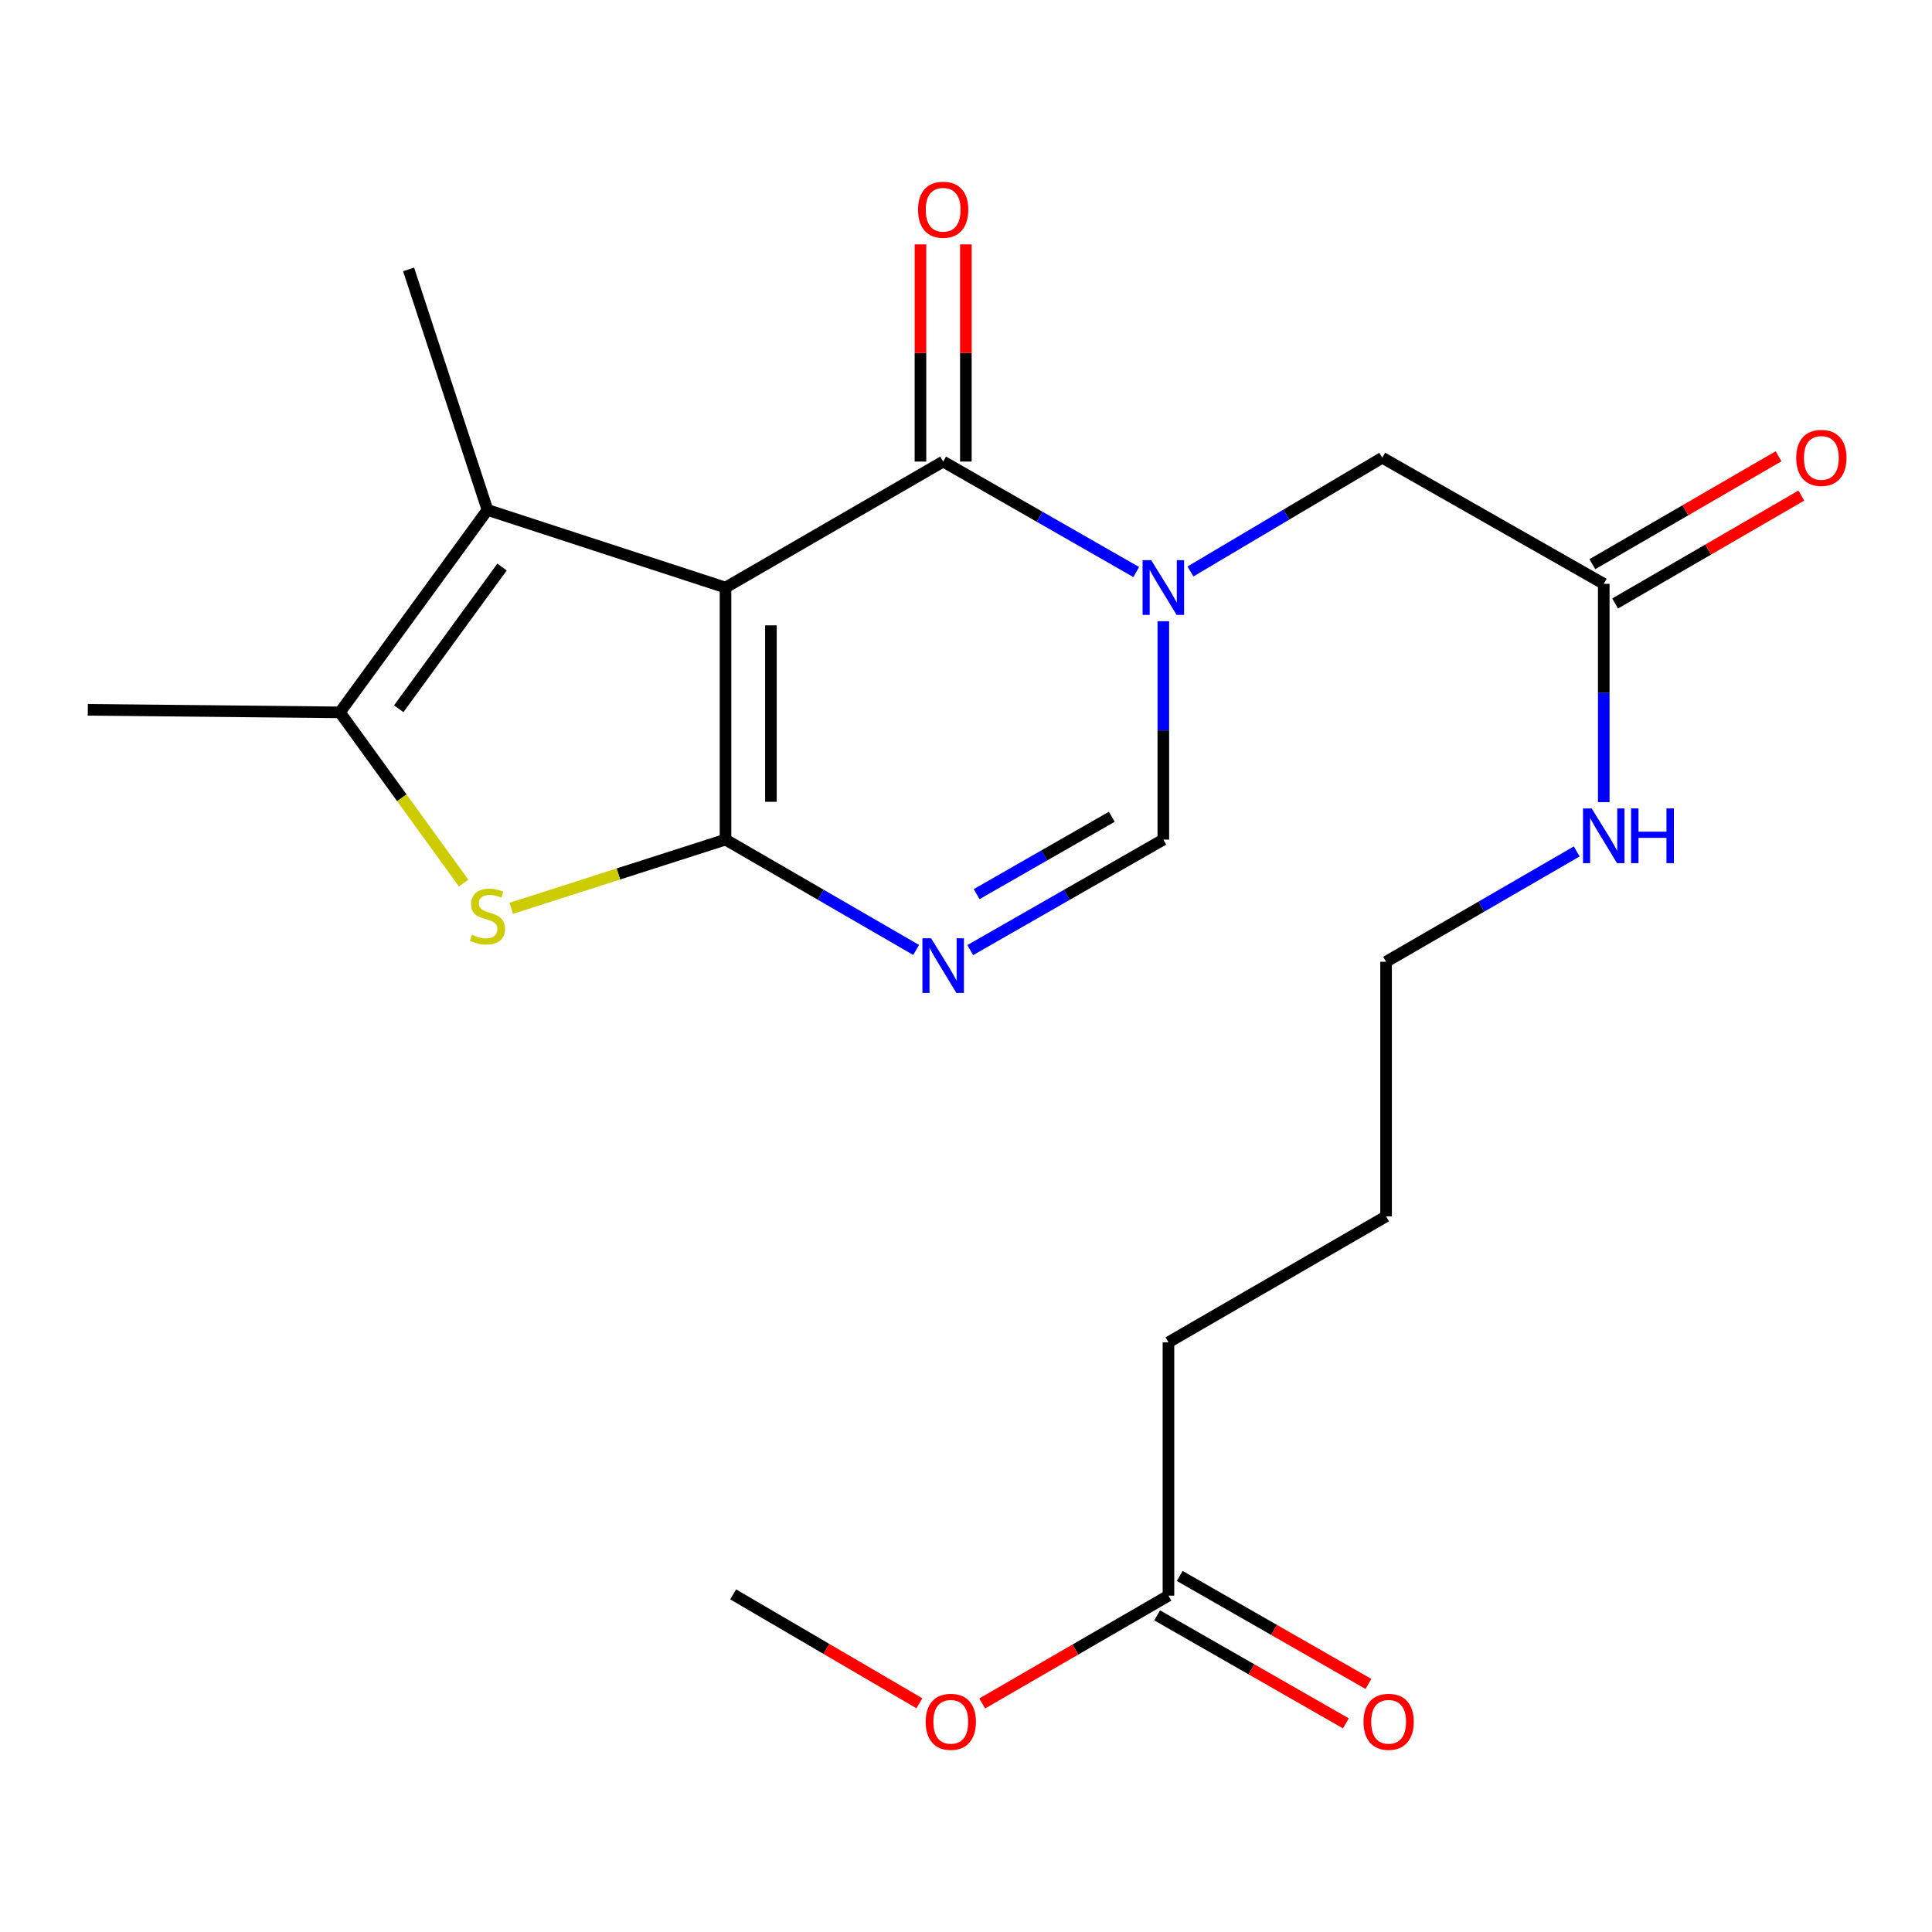 <?xml version='1.0' encoding='iso-8859-1'?>
<svg version='1.1' baseProfile='full'
              xmlns='http://www.w3.org/2000/svg'
                      xmlns:rdkit='http://www.rdkit.org/xml'
                      xmlns:xlink='http://www.w3.org/1999/xlink'
                  xml:space='preserve'
width='1000px' height='1000px' viewBox='0 0 1000 1000'>
<!-- END OF HEADER -->
<rect style='opacity:1.0;fill:#FFFFFF;stroke:none' width='1000' height='1000' x='0' y='0'> </rect>
<path class='bond-0' d='M 375.521,304.119 L 375.521,434.573' style='fill:none;fill-rule:evenodd;stroke:#000000;stroke-width:6px;stroke-linecap:butt;stroke-linejoin:miter;stroke-opacity:1' />
<path class='bond-0' d='M 399.026,323.687 L 399.026,415.005' style='fill:none;fill-rule:evenodd;stroke:#000000;stroke-width:6px;stroke-linecap:butt;stroke-linejoin:miter;stroke-opacity:1' />
<path class='bond-1' d='M 375.521,304.119 L 488.176,238.905' style='fill:none;fill-rule:evenodd;stroke:#000000;stroke-width:6px;stroke-linecap:butt;stroke-linejoin:miter;stroke-opacity:1' />
<path class='bond-5' d='M 375.521,304.119 L 252.314,263.938' style='fill:none;fill-rule:evenodd;stroke:#000000;stroke-width:6px;stroke-linecap:butt;stroke-linejoin:miter;stroke-opacity:1' />
<path class='bond-3' d='M 375.521,434.573 L 424.851,463.135' style='fill:none;fill-rule:evenodd;stroke:#000000;stroke-width:6px;stroke-linecap:butt;stroke-linejoin:miter;stroke-opacity:1' />
<path class='bond-3' d='M 424.851,463.135 L 474.182,491.697' style='fill:none;fill-rule:evenodd;stroke:#0000FF;stroke-width:6px;stroke-linecap:butt;stroke-linejoin:miter;stroke-opacity:1' />
<path class='bond-4' d='M 375.521,434.573 L 320.075,452.361' style='fill:none;fill-rule:evenodd;stroke:#000000;stroke-width:6px;stroke-linecap:butt;stroke-linejoin:miter;stroke-opacity:1' />
<path class='bond-4' d='M 320.075,452.361 L 264.629,470.15' style='fill:none;fill-rule:evenodd;stroke:#CCCC00;stroke-width:6px;stroke-linecap:butt;stroke-linejoin:miter;stroke-opacity:1' />
<path class='bond-2' d='M 488.176,238.905 L 538.146,267.499' style='fill:none;fill-rule:evenodd;stroke:#000000;stroke-width:6px;stroke-linecap:butt;stroke-linejoin:miter;stroke-opacity:1' />
<path class='bond-2' d='M 538.146,267.499 L 588.115,296.094' style='fill:none;fill-rule:evenodd;stroke:#0000FF;stroke-width:6px;stroke-linecap:butt;stroke-linejoin:miter;stroke-opacity:1' />
<path class='bond-10' d='M 499.929,238.905 L 499.929,182.701' style='fill:none;fill-rule:evenodd;stroke:#000000;stroke-width:6px;stroke-linecap:butt;stroke-linejoin:miter;stroke-opacity:1' />
<path class='bond-10' d='M 499.929,182.701 L 499.929,126.497' style='fill:none;fill-rule:evenodd;stroke:#FF0000;stroke-width:6px;stroke-linecap:butt;stroke-linejoin:miter;stroke-opacity:1' />
<path class='bond-10' d='M 476.424,238.905 L 476.424,182.701' style='fill:none;fill-rule:evenodd;stroke:#000000;stroke-width:6px;stroke-linecap:butt;stroke-linejoin:miter;stroke-opacity:1' />
<path class='bond-10' d='M 476.424,182.701 L 476.424,126.497' style='fill:none;fill-rule:evenodd;stroke:#FF0000;stroke-width:6px;stroke-linecap:butt;stroke-linejoin:miter;stroke-opacity:1' />
<path class='bond-7' d='M 602.138,321.54 L 602.138,378.056' style='fill:none;fill-rule:evenodd;stroke:#0000FF;stroke-width:6px;stroke-linecap:butt;stroke-linejoin:miter;stroke-opacity:1' />
<path class='bond-7' d='M 602.138,378.056 L 602.138,434.573' style='fill:none;fill-rule:evenodd;stroke:#000000;stroke-width:6px;stroke-linecap:butt;stroke-linejoin:miter;stroke-opacity:1' />
<path class='bond-8' d='M 616.172,295.797 L 665.815,266.358' style='fill:none;fill-rule:evenodd;stroke:#0000FF;stroke-width:6px;stroke-linecap:butt;stroke-linejoin:miter;stroke-opacity:1' />
<path class='bond-8' d='M 665.815,266.358 L 715.459,236.92' style='fill:none;fill-rule:evenodd;stroke:#000000;stroke-width:6px;stroke-linecap:butt;stroke-linejoin:miter;stroke-opacity:1' />
<path class='bond-23' d='M 502.199,491.774 L 552.168,463.173' style='fill:none;fill-rule:evenodd;stroke:#0000FF;stroke-width:6px;stroke-linecap:butt;stroke-linejoin:miter;stroke-opacity:1' />
<path class='bond-23' d='M 552.168,463.173 L 602.138,434.573' style='fill:none;fill-rule:evenodd;stroke:#000000;stroke-width:6px;stroke-linecap:butt;stroke-linejoin:miter;stroke-opacity:1' />
<path class='bond-23' d='M 505.514,462.794 L 540.492,442.773' style='fill:none;fill-rule:evenodd;stroke:#0000FF;stroke-width:6px;stroke-linecap:butt;stroke-linejoin:miter;stroke-opacity:1' />
<path class='bond-23' d='M 540.492,442.773 L 575.471,422.753' style='fill:none;fill-rule:evenodd;stroke:#000000;stroke-width:6px;stroke-linecap:butt;stroke-linejoin:miter;stroke-opacity:1' />
<path class='bond-22' d='M 239.98,457.084 L 207.958,412.901' style='fill:none;fill-rule:evenodd;stroke:#CCCC00;stroke-width:6px;stroke-linecap:butt;stroke-linejoin:miter;stroke-opacity:1' />
<path class='bond-22' d='M 207.958,412.901 L 175.935,368.719' style='fill:none;fill-rule:evenodd;stroke:#000000;stroke-width:6px;stroke-linecap:butt;stroke-linejoin:miter;stroke-opacity:1' />
<path class='bond-6' d='M 252.314,263.938 L 175.935,368.719' style='fill:none;fill-rule:evenodd;stroke:#000000;stroke-width:6px;stroke-linecap:butt;stroke-linejoin:miter;stroke-opacity:1' />
<path class='bond-6' d='M 259.852,293.501 L 206.386,366.848' style='fill:none;fill-rule:evenodd;stroke:#000000;stroke-width:6px;stroke-linecap:butt;stroke-linejoin:miter;stroke-opacity:1' />
<path class='bond-15' d='M 252.314,263.938 L 211.48,139.438' style='fill:none;fill-rule:evenodd;stroke:#000000;stroke-width:6px;stroke-linecap:butt;stroke-linejoin:miter;stroke-opacity:1' />
<path class='bond-17' d='M 175.935,368.719 L 45.455,367.4' style='fill:none;fill-rule:evenodd;stroke:#000000;stroke-width:6px;stroke-linecap:butt;stroke-linejoin:miter;stroke-opacity:1' />
<path class='bond-9' d='M 715.459,236.92 L 830.1,302.186' style='fill:none;fill-rule:evenodd;stroke:#000000;stroke-width:6px;stroke-linecap:butt;stroke-linejoin:miter;stroke-opacity:1' />
<path class='bond-12' d='M 835.992,312.355 L 884.18,284.431' style='fill:none;fill-rule:evenodd;stroke:#000000;stroke-width:6px;stroke-linecap:butt;stroke-linejoin:miter;stroke-opacity:1' />
<path class='bond-12' d='M 884.18,284.431 L 932.367,256.507' style='fill:none;fill-rule:evenodd;stroke:#FF0000;stroke-width:6px;stroke-linecap:butt;stroke-linejoin:miter;stroke-opacity:1' />
<path class='bond-12' d='M 824.207,292.017 L 872.395,264.094' style='fill:none;fill-rule:evenodd;stroke:#000000;stroke-width:6px;stroke-linecap:butt;stroke-linejoin:miter;stroke-opacity:1' />
<path class='bond-12' d='M 872.395,264.094 L 920.582,236.17' style='fill:none;fill-rule:evenodd;stroke:#FF0000;stroke-width:6px;stroke-linecap:butt;stroke-linejoin:miter;stroke-opacity:1' />
<path class='bond-14' d='M 830.1,302.186 L 830.1,358.683' style='fill:none;fill-rule:evenodd;stroke:#000000;stroke-width:6px;stroke-linecap:butt;stroke-linejoin:miter;stroke-opacity:1' />
<path class='bond-14' d='M 830.1,358.683 L 830.1,415.181' style='fill:none;fill-rule:evenodd;stroke:#0000FF;stroke-width:6px;stroke-linecap:butt;stroke-linejoin:miter;stroke-opacity:1' />
<path class='bond-11' d='M 604.789,825.91 L 604.789,694.776' style='fill:none;fill-rule:evenodd;stroke:#000000;stroke-width:6px;stroke-linecap:butt;stroke-linejoin:miter;stroke-opacity:1' />
<path class='bond-13' d='M 598.951,836.11 L 647.791,864.058' style='fill:none;fill-rule:evenodd;stroke:#000000;stroke-width:6px;stroke-linecap:butt;stroke-linejoin:miter;stroke-opacity:1' />
<path class='bond-13' d='M 647.791,864.058 L 696.63,892.007' style='fill:none;fill-rule:evenodd;stroke:#FF0000;stroke-width:6px;stroke-linecap:butt;stroke-linejoin:miter;stroke-opacity:1' />
<path class='bond-13' d='M 610.626,815.709 L 659.465,843.657' style='fill:none;fill-rule:evenodd;stroke:#000000;stroke-width:6px;stroke-linecap:butt;stroke-linejoin:miter;stroke-opacity:1' />
<path class='bond-13' d='M 659.465,843.657 L 708.305,871.606' style='fill:none;fill-rule:evenodd;stroke:#FF0000;stroke-width:6px;stroke-linecap:butt;stroke-linejoin:miter;stroke-opacity:1' />
<path class='bond-16' d='M 604.789,825.91 L 556.588,853.812' style='fill:none;fill-rule:evenodd;stroke:#000000;stroke-width:6px;stroke-linecap:butt;stroke-linejoin:miter;stroke-opacity:1' />
<path class='bond-16' d='M 556.588,853.812 L 508.387,881.714' style='fill:none;fill-rule:evenodd;stroke:#FF0000;stroke-width:6px;stroke-linecap:butt;stroke-linejoin:miter;stroke-opacity:1' />
<path class='bond-19' d='M 816.105,440.701 L 766.768,469.258' style='fill:none;fill-rule:evenodd;stroke:#0000FF;stroke-width:6px;stroke-linecap:butt;stroke-linejoin:miter;stroke-opacity:1' />
<path class='bond-19' d='M 766.768,469.258 L 717.431,497.815' style='fill:none;fill-rule:evenodd;stroke:#000000;stroke-width:6px;stroke-linecap:butt;stroke-linejoin:miter;stroke-opacity:1' />
<path class='bond-20' d='M 475.871,881.614 L 427.681,853.436' style='fill:none;fill-rule:evenodd;stroke:#FF0000;stroke-width:6px;stroke-linecap:butt;stroke-linejoin:miter;stroke-opacity:1' />
<path class='bond-20' d='M 427.681,853.436 L 379.491,825.257' style='fill:none;fill-rule:evenodd;stroke:#000000;stroke-width:6px;stroke-linecap:butt;stroke-linejoin:miter;stroke-opacity:1' />
<path class='bond-18' d='M 604.789,694.776 L 717.431,629.575' style='fill:none;fill-rule:evenodd;stroke:#000000;stroke-width:6px;stroke-linecap:butt;stroke-linejoin:miter;stroke-opacity:1' />
<path class='bond-21' d='M 717.431,497.815 L 717.431,629.575' style='fill:none;fill-rule:evenodd;stroke:#000000;stroke-width:6px;stroke-linecap:butt;stroke-linejoin:miter;stroke-opacity:1' />
<path  class='atom-3' d='M 595.878 289.959
L 605.158 304.959
Q 606.078 306.439, 607.558 309.119
Q 609.038 311.799, 609.118 311.959
L 609.118 289.959
L 612.878 289.959
L 612.878 318.279
L 608.998 318.279
L 599.038 301.879
Q 597.878 299.959, 596.638 297.759
Q 595.438 295.559, 595.078 294.879
L 595.078 318.279
L 591.398 318.279
L 591.398 289.959
L 595.878 289.959
' fill='#0000FF'/>
<path  class='atom-4' d='M 481.916 485.64
L 491.196 500.64
Q 492.116 502.12, 493.596 504.8
Q 495.076 507.48, 495.156 507.64
L 495.156 485.64
L 498.916 485.64
L 498.916 513.96
L 495.036 513.96
L 485.076 497.56
Q 483.916 495.64, 482.676 493.44
Q 481.476 491.24, 481.116 490.56
L 481.116 513.96
L 477.436 513.96
L 477.436 485.64
L 481.916 485.64
' fill='#0000FF'/>
<path  class='atom-5' d='M 244.314 483.821
Q 244.634 483.941, 245.954 484.501
Q 247.274 485.061, 248.714 485.421
Q 250.194 485.741, 251.634 485.741
Q 254.314 485.741, 255.874 484.461
Q 257.434 483.141, 257.434 480.861
Q 257.434 479.301, 256.634 478.341
Q 255.874 477.381, 254.674 476.861
Q 253.474 476.341, 251.474 475.741
Q 248.954 474.981, 247.434 474.261
Q 245.954 473.541, 244.874 472.021
Q 243.834 470.501, 243.834 467.941
Q 243.834 464.381, 246.234 462.181
Q 248.674 459.981, 253.474 459.981
Q 256.754 459.981, 260.474 461.541
L 259.554 464.621
Q 256.154 463.221, 253.594 463.221
Q 250.834 463.221, 249.314 464.381
Q 247.794 465.501, 247.834 467.461
Q 247.834 468.981, 248.594 469.901
Q 249.394 470.821, 250.514 471.341
Q 251.674 471.861, 253.594 472.461
Q 256.154 473.261, 257.674 474.061
Q 259.194 474.861, 260.274 476.501
Q 261.394 478.101, 261.394 480.861
Q 261.394 484.781, 258.754 486.901
Q 256.154 488.981, 251.794 488.981
Q 249.274 488.981, 247.354 488.421
Q 245.474 487.901, 243.234 486.981
L 244.314 483.821
' fill='#CCCC00'/>
<path  class='atom-11' d='M 475.176 108.556
Q 475.176 101.756, 478.536 97.956
Q 481.896 94.156, 488.176 94.156
Q 494.456 94.156, 497.816 97.956
Q 501.176 101.756, 501.176 108.556
Q 501.176 115.436, 497.776 119.356
Q 494.376 123.236, 488.176 123.236
Q 481.936 123.236, 478.536 119.356
Q 475.176 115.476, 475.176 108.556
M 488.176 120.036
Q 492.496 120.036, 494.816 117.156
Q 497.176 114.236, 497.176 108.556
Q 497.176 102.996, 494.816 100.196
Q 492.496 97.356, 488.176 97.356
Q 483.856 97.356, 481.496 100.156
Q 479.176 102.956, 479.176 108.556
Q 479.176 114.276, 481.496 117.156
Q 483.856 120.036, 488.176 120.036
' fill='#FF0000'/>
<path  class='atom-13' d='M 929.729 237
Q 929.729 230.2, 933.089 226.4
Q 936.449 222.6, 942.729 222.6
Q 949.009 222.6, 952.369 226.4
Q 955.729 230.2, 955.729 237
Q 955.729 243.88, 952.329 247.8
Q 948.929 251.68, 942.729 251.68
Q 936.489 251.68, 933.089 247.8
Q 929.729 243.92, 929.729 237
M 942.729 248.48
Q 947.049 248.48, 949.369 245.6
Q 951.729 242.68, 951.729 237
Q 951.729 231.44, 949.369 228.64
Q 947.049 225.8, 942.729 225.8
Q 938.409 225.8, 936.049 228.6
Q 933.729 231.4, 933.729 237
Q 933.729 242.72, 936.049 245.6
Q 938.409 248.48, 942.729 248.48
' fill='#FF0000'/>
<path  class='atom-14' d='M 705.75 891.204
Q 705.75 884.404, 709.11 880.604
Q 712.47 876.804, 718.75 876.804
Q 725.03 876.804, 728.39 880.604
Q 731.75 884.404, 731.75 891.204
Q 731.75 898.084, 728.35 902.004
Q 724.95 905.884, 718.75 905.884
Q 712.51 905.884, 709.11 902.004
Q 705.75 898.124, 705.75 891.204
M 718.75 902.684
Q 723.07 902.684, 725.39 899.804
Q 727.75 896.884, 727.75 891.204
Q 727.75 885.644, 725.39 882.844
Q 723.07 880.004, 718.75 880.004
Q 714.43 880.004, 712.07 882.804
Q 709.75 885.604, 709.75 891.204
Q 709.75 896.924, 712.07 899.804
Q 714.43 902.684, 718.75 902.684
' fill='#FF0000'/>
<path  class='atom-15' d='M 823.84 418.441
L 833.12 433.441
Q 834.04 434.921, 835.52 437.601
Q 837 440.281, 837.08 440.441
L 837.08 418.441
L 840.84 418.441
L 840.84 446.761
L 836.96 446.761
L 827 430.361
Q 825.84 428.441, 824.6 426.241
Q 823.4 424.041, 823.04 423.361
L 823.04 446.761
L 819.36 446.761
L 819.36 418.441
L 823.84 418.441
' fill='#0000FF'/>
<path  class='atom-15' d='M 844.24 418.441
L 848.08 418.441
L 848.08 430.481
L 862.56 430.481
L 862.56 418.441
L 866.4 418.441
L 866.4 446.761
L 862.56 446.761
L 862.56 433.681
L 848.08 433.681
L 848.08 446.761
L 844.24 446.761
L 844.24 418.441
' fill='#0000FF'/>
<path  class='atom-17' d='M 479.133 891.204
Q 479.133 884.404, 482.493 880.604
Q 485.853 876.804, 492.133 876.804
Q 498.413 876.804, 501.773 880.604
Q 505.133 884.404, 505.133 891.204
Q 505.133 898.084, 501.733 902.004
Q 498.333 905.884, 492.133 905.884
Q 485.893 905.884, 482.493 902.004
Q 479.133 898.124, 479.133 891.204
M 492.133 902.684
Q 496.453 902.684, 498.773 899.804
Q 501.133 896.884, 501.133 891.204
Q 501.133 885.644, 498.773 882.844
Q 496.453 880.004, 492.133 880.004
Q 487.813 880.004, 485.453 882.804
Q 483.133 885.604, 483.133 891.204
Q 483.133 896.924, 485.453 899.804
Q 487.813 902.684, 492.133 902.684
' fill='#FF0000'/>
</svg>
